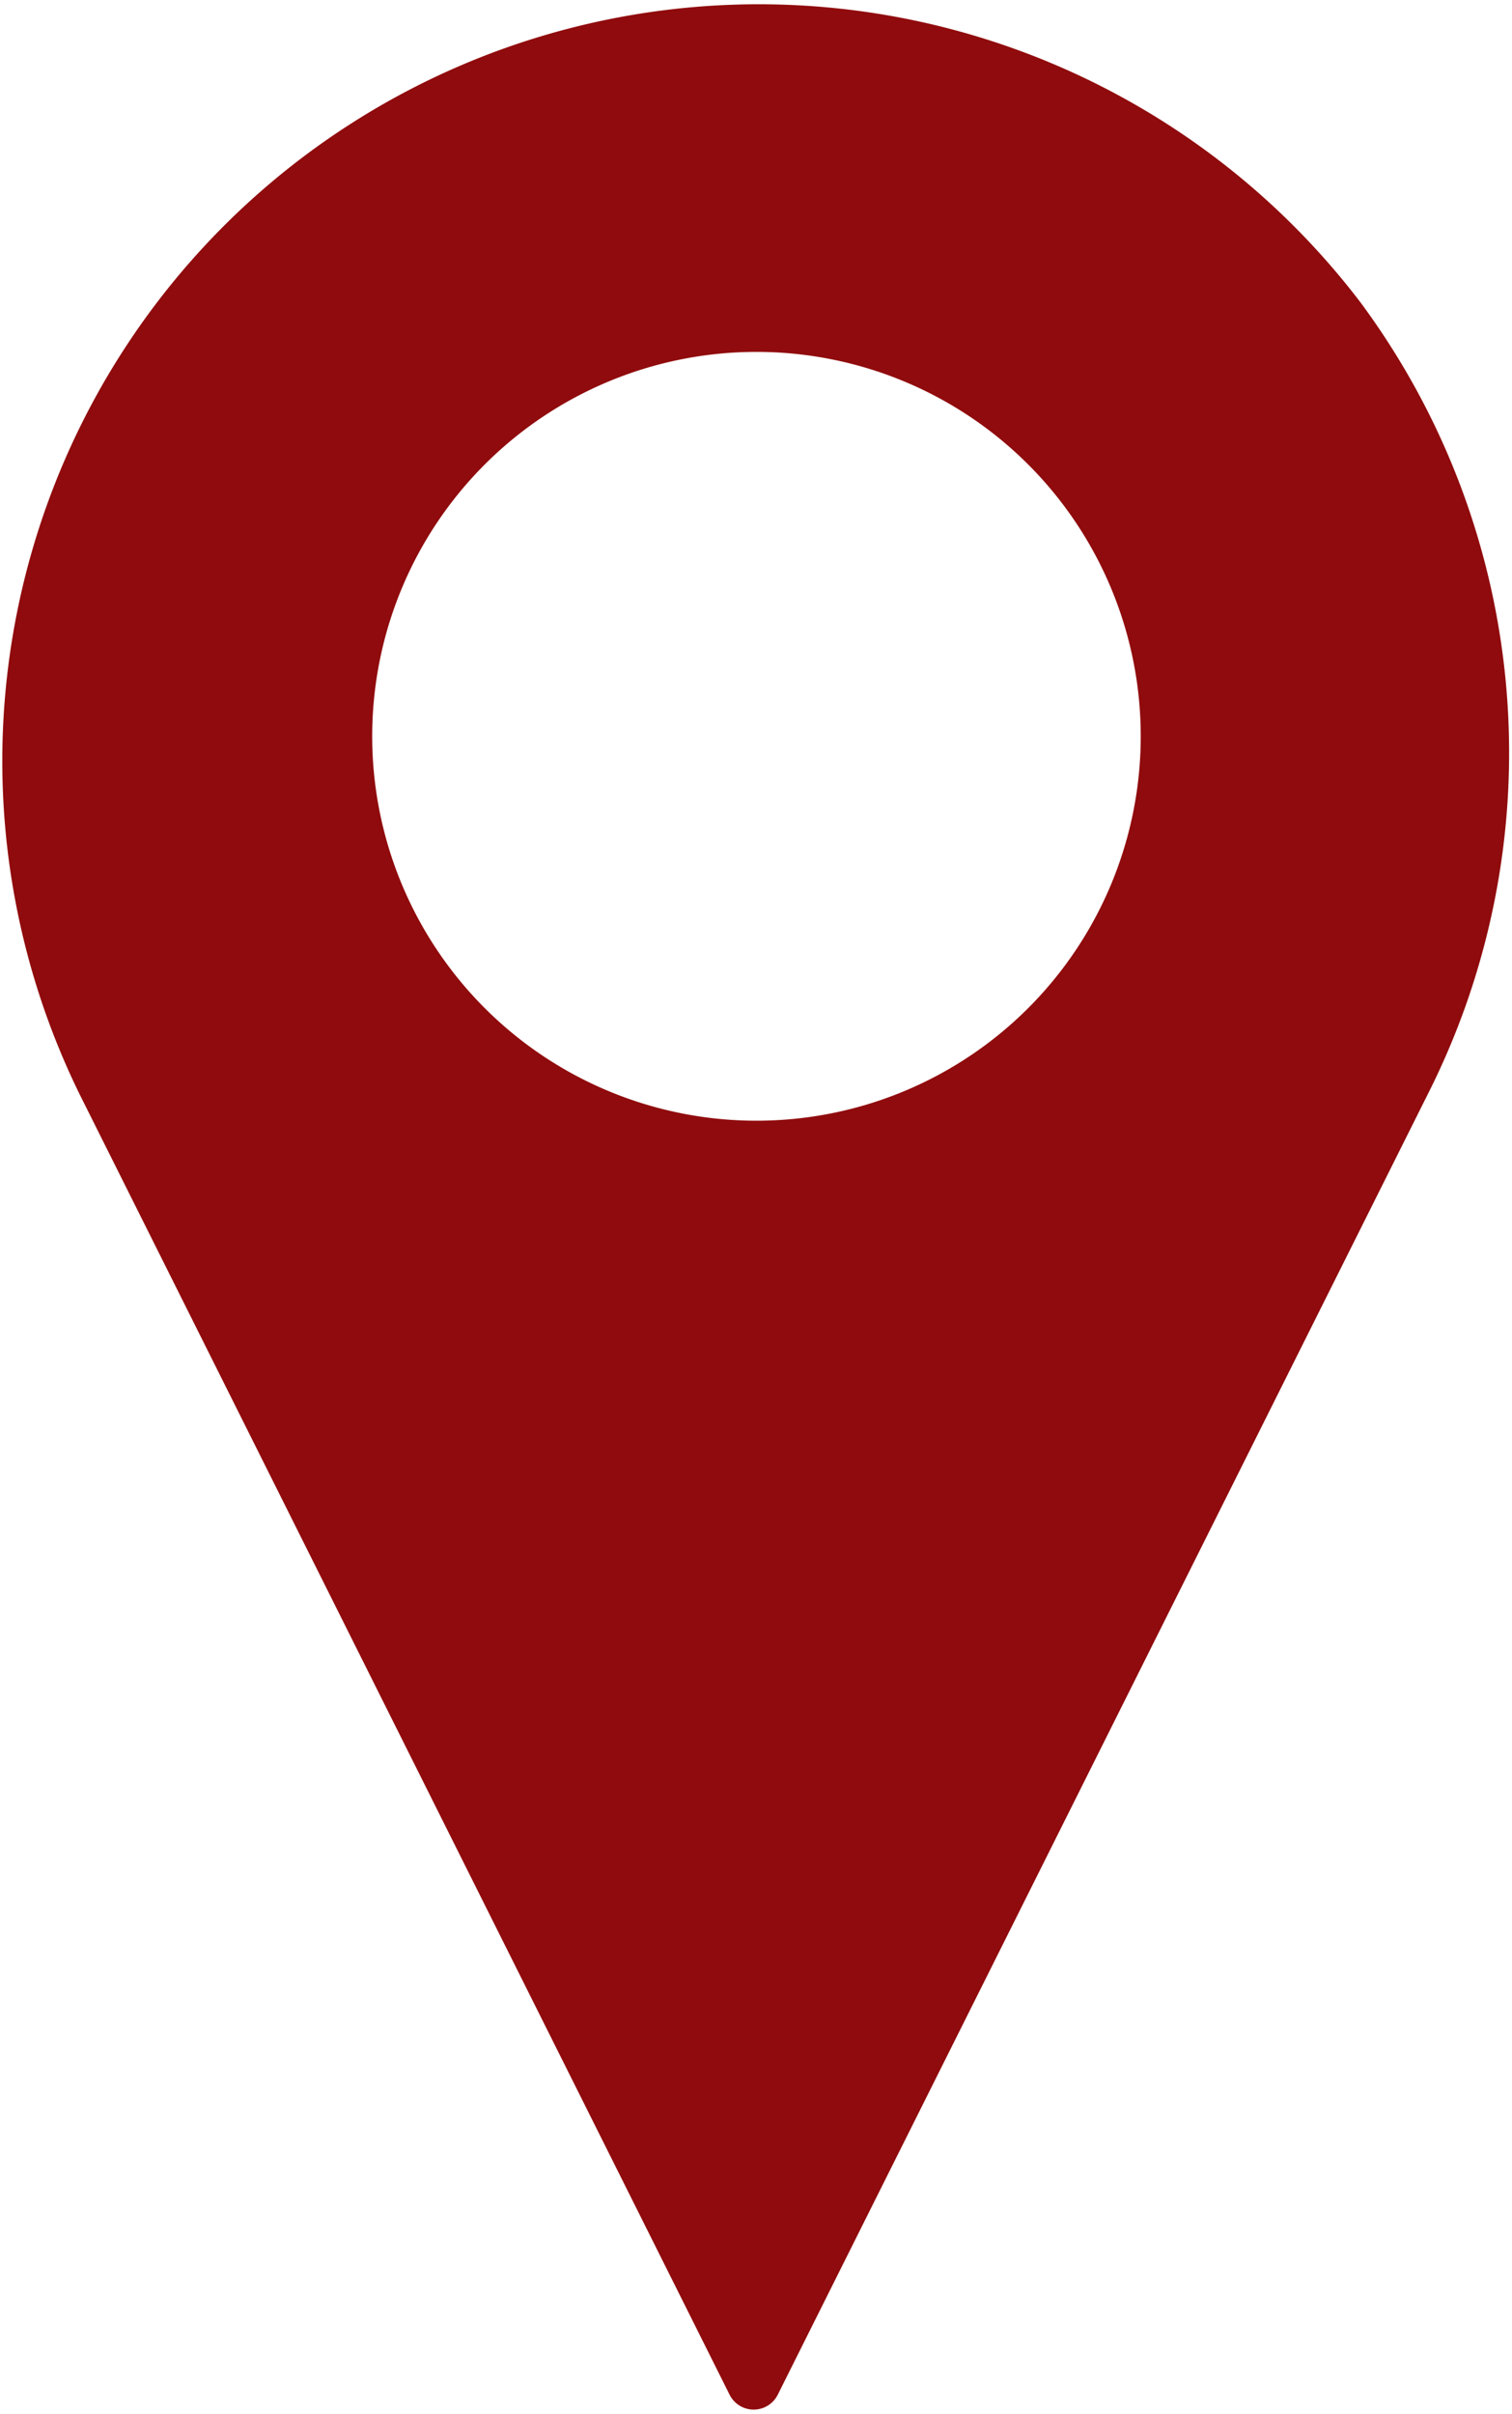 <?xml version="1.0" encoding="UTF-8"?> <svg xmlns="http://www.w3.org/2000/svg" viewBox="0 0 16.29 26"><defs><style>.cls-1{fill:#900b0d;}</style></defs><title>MU-CONTACTE-GOOGLEMAPS</title><g id="Capa_2" data-name="Capa 2"><g id="Gràfica"><path class="cls-1" d="M14.66,3.26A8.15,8.15,0,0,0,.86,11.79l7,14a.29.29,0,0,0,.52,0l7-14A8.15,8.15,0,0,0,14.66,3.26ZM8.15,12.07a4.14,4.14,0,1,1,4.14-4.14h0A4.14,4.14,0,0,1,8.15,12.07Z"></path></g></g></svg> 
